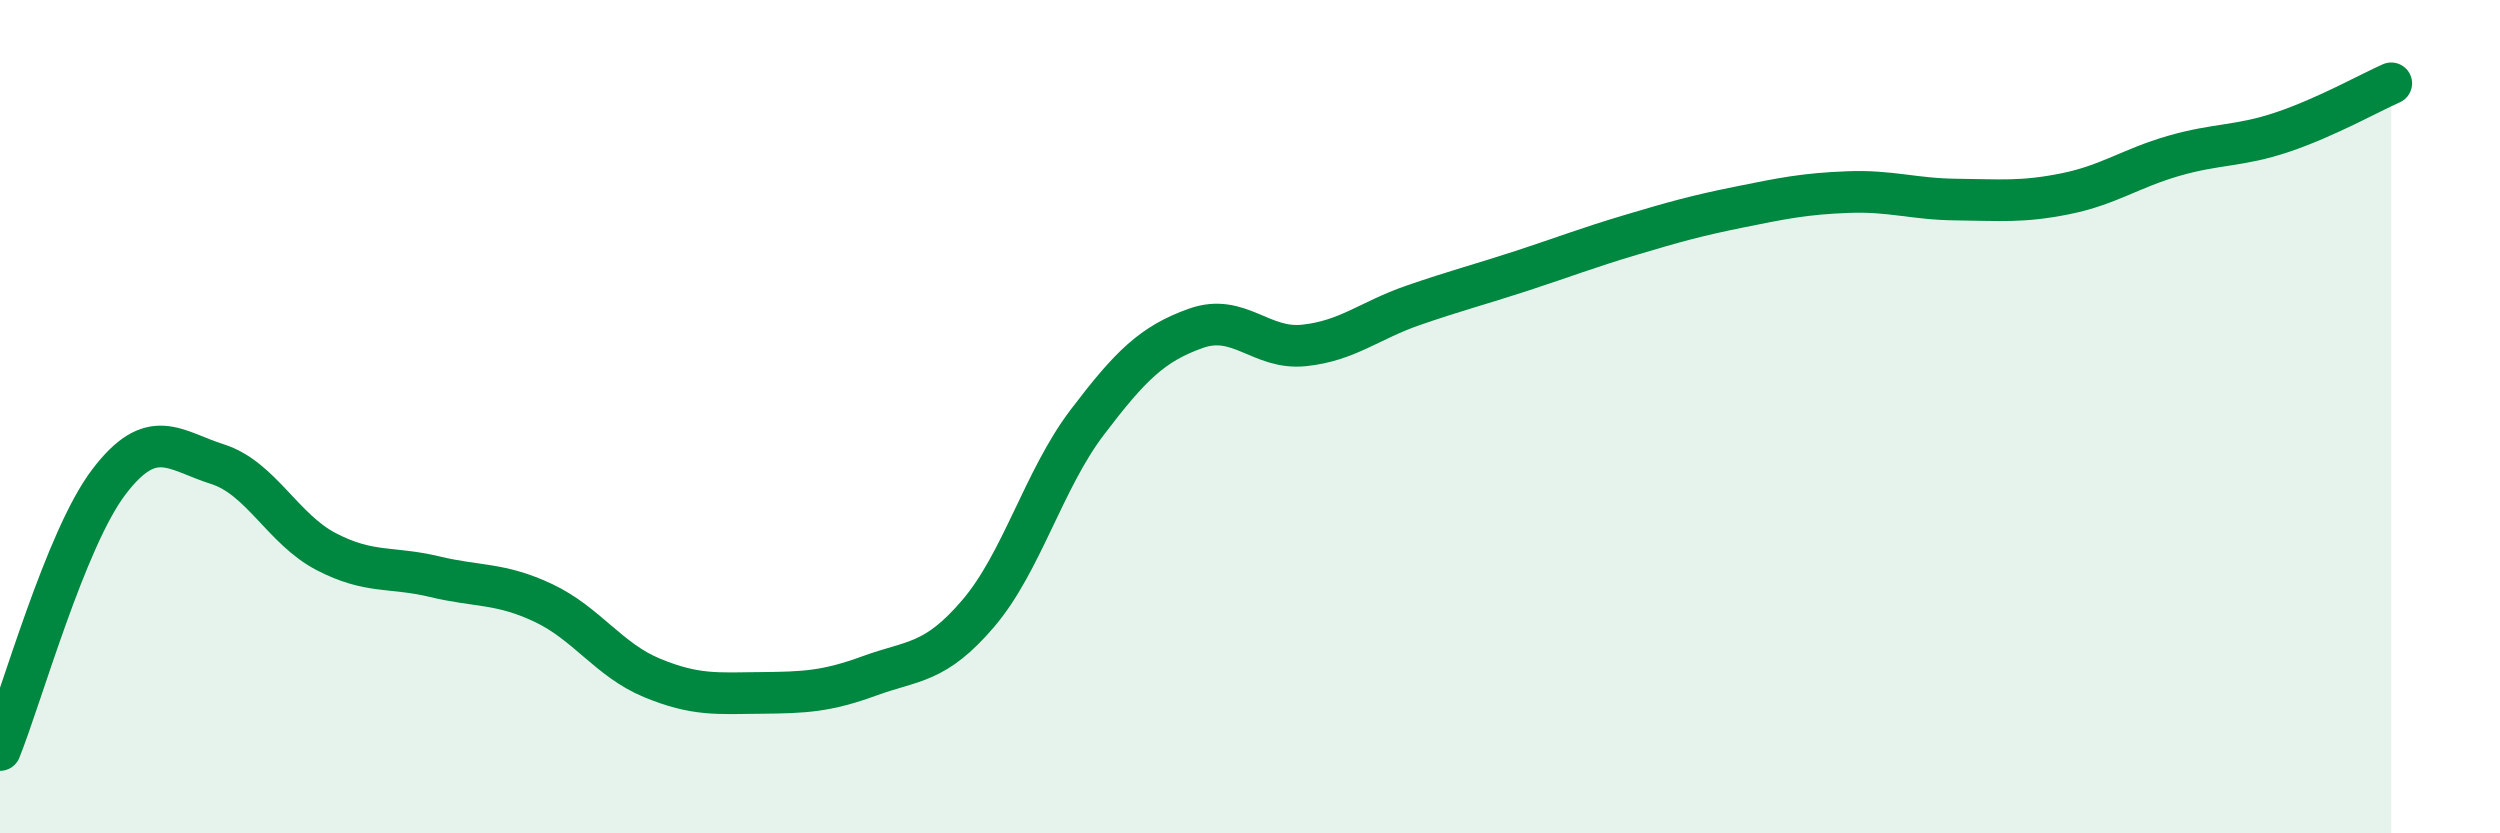 
    <svg width="60" height="20" viewBox="0 0 60 20" xmlns="http://www.w3.org/2000/svg">
      <path
        d="M 0,18 C 0.52,16.71 1.57,12.94 2.61,11.57 C 3.65,10.2 4.18,10.81 5.22,11.14 C 6.26,11.47 6.79,12.7 7.83,13.24 C 8.87,13.78 9.39,13.59 10.43,13.84 C 11.47,14.09 12,13.98 13.04,14.47 C 14.08,14.96 14.61,15.84 15.65,16.27 C 16.69,16.7 17.22,16.64 18.26,16.63 C 19.3,16.62 19.83,16.6 20.87,16.22 C 21.91,15.84 22.44,15.94 23.48,14.72 C 24.52,13.5 25.05,11.51 26.09,10.14 C 27.13,8.77 27.66,8.25 28.7,7.88 C 29.74,7.51 30.26,8.4 31.3,8.29 C 32.34,8.18 32.87,7.69 33.91,7.33 C 34.95,6.97 35.48,6.84 36.52,6.5 C 37.56,6.16 38.09,5.95 39.13,5.64 C 40.17,5.33 40.7,5.18 41.74,4.97 C 42.78,4.76 43.31,4.65 44.35,4.61 C 45.39,4.57 45.92,4.78 46.96,4.79 C 48,4.8 48.53,4.86 49.57,4.65 C 50.61,4.44 51.13,4.04 52.17,3.74 C 53.21,3.44 53.74,3.52 54.78,3.17 C 55.82,2.82 56.87,2.23 57.39,2L57.39 20L0 20Z"
        fill="#008740"
        opacity="0.1"
        stroke-linecap="round"
        stroke-linejoin="round"
      />
      <path
        d="M 0,18 C 0.52,16.71 1.57,12.94 2.61,11.57 C 3.65,10.2 4.18,10.81 5.22,11.14 C 6.26,11.47 6.79,12.7 7.83,13.24 C 8.87,13.78 9.39,13.59 10.43,13.84 C 11.47,14.09 12,13.98 13.04,14.47 C 14.08,14.96 14.61,15.84 15.65,16.27 C 16.69,16.7 17.22,16.64 18.26,16.63 C 19.3,16.62 19.83,16.6 20.87,16.22 C 21.91,15.84 22.44,15.94 23.48,14.72 C 24.52,13.5 25.05,11.51 26.09,10.14 C 27.13,8.77 27.66,8.25 28.7,7.88 C 29.74,7.51 30.26,8.4 31.3,8.29 C 32.34,8.18 32.87,7.69 33.91,7.33 C 34.95,6.97 35.48,6.84 36.52,6.5 C 37.56,6.16 38.09,5.95 39.13,5.64 C 40.17,5.33 40.7,5.18 41.74,4.97 C 42.78,4.76 43.31,4.65 44.35,4.61 C 45.39,4.57 45.92,4.78 46.96,4.79 C 48,4.8 48.53,4.86 49.57,4.65 C 50.61,4.44 51.13,4.04 52.17,3.74 C 53.21,3.44 53.74,3.52 54.78,3.17 C 55.82,2.82 56.87,2.23 57.39,2"
        stroke="#008740"
        stroke-width="1"
        fill="none"
        stroke-linecap="round"
        stroke-linejoin="round"
      />
    </svg>
  